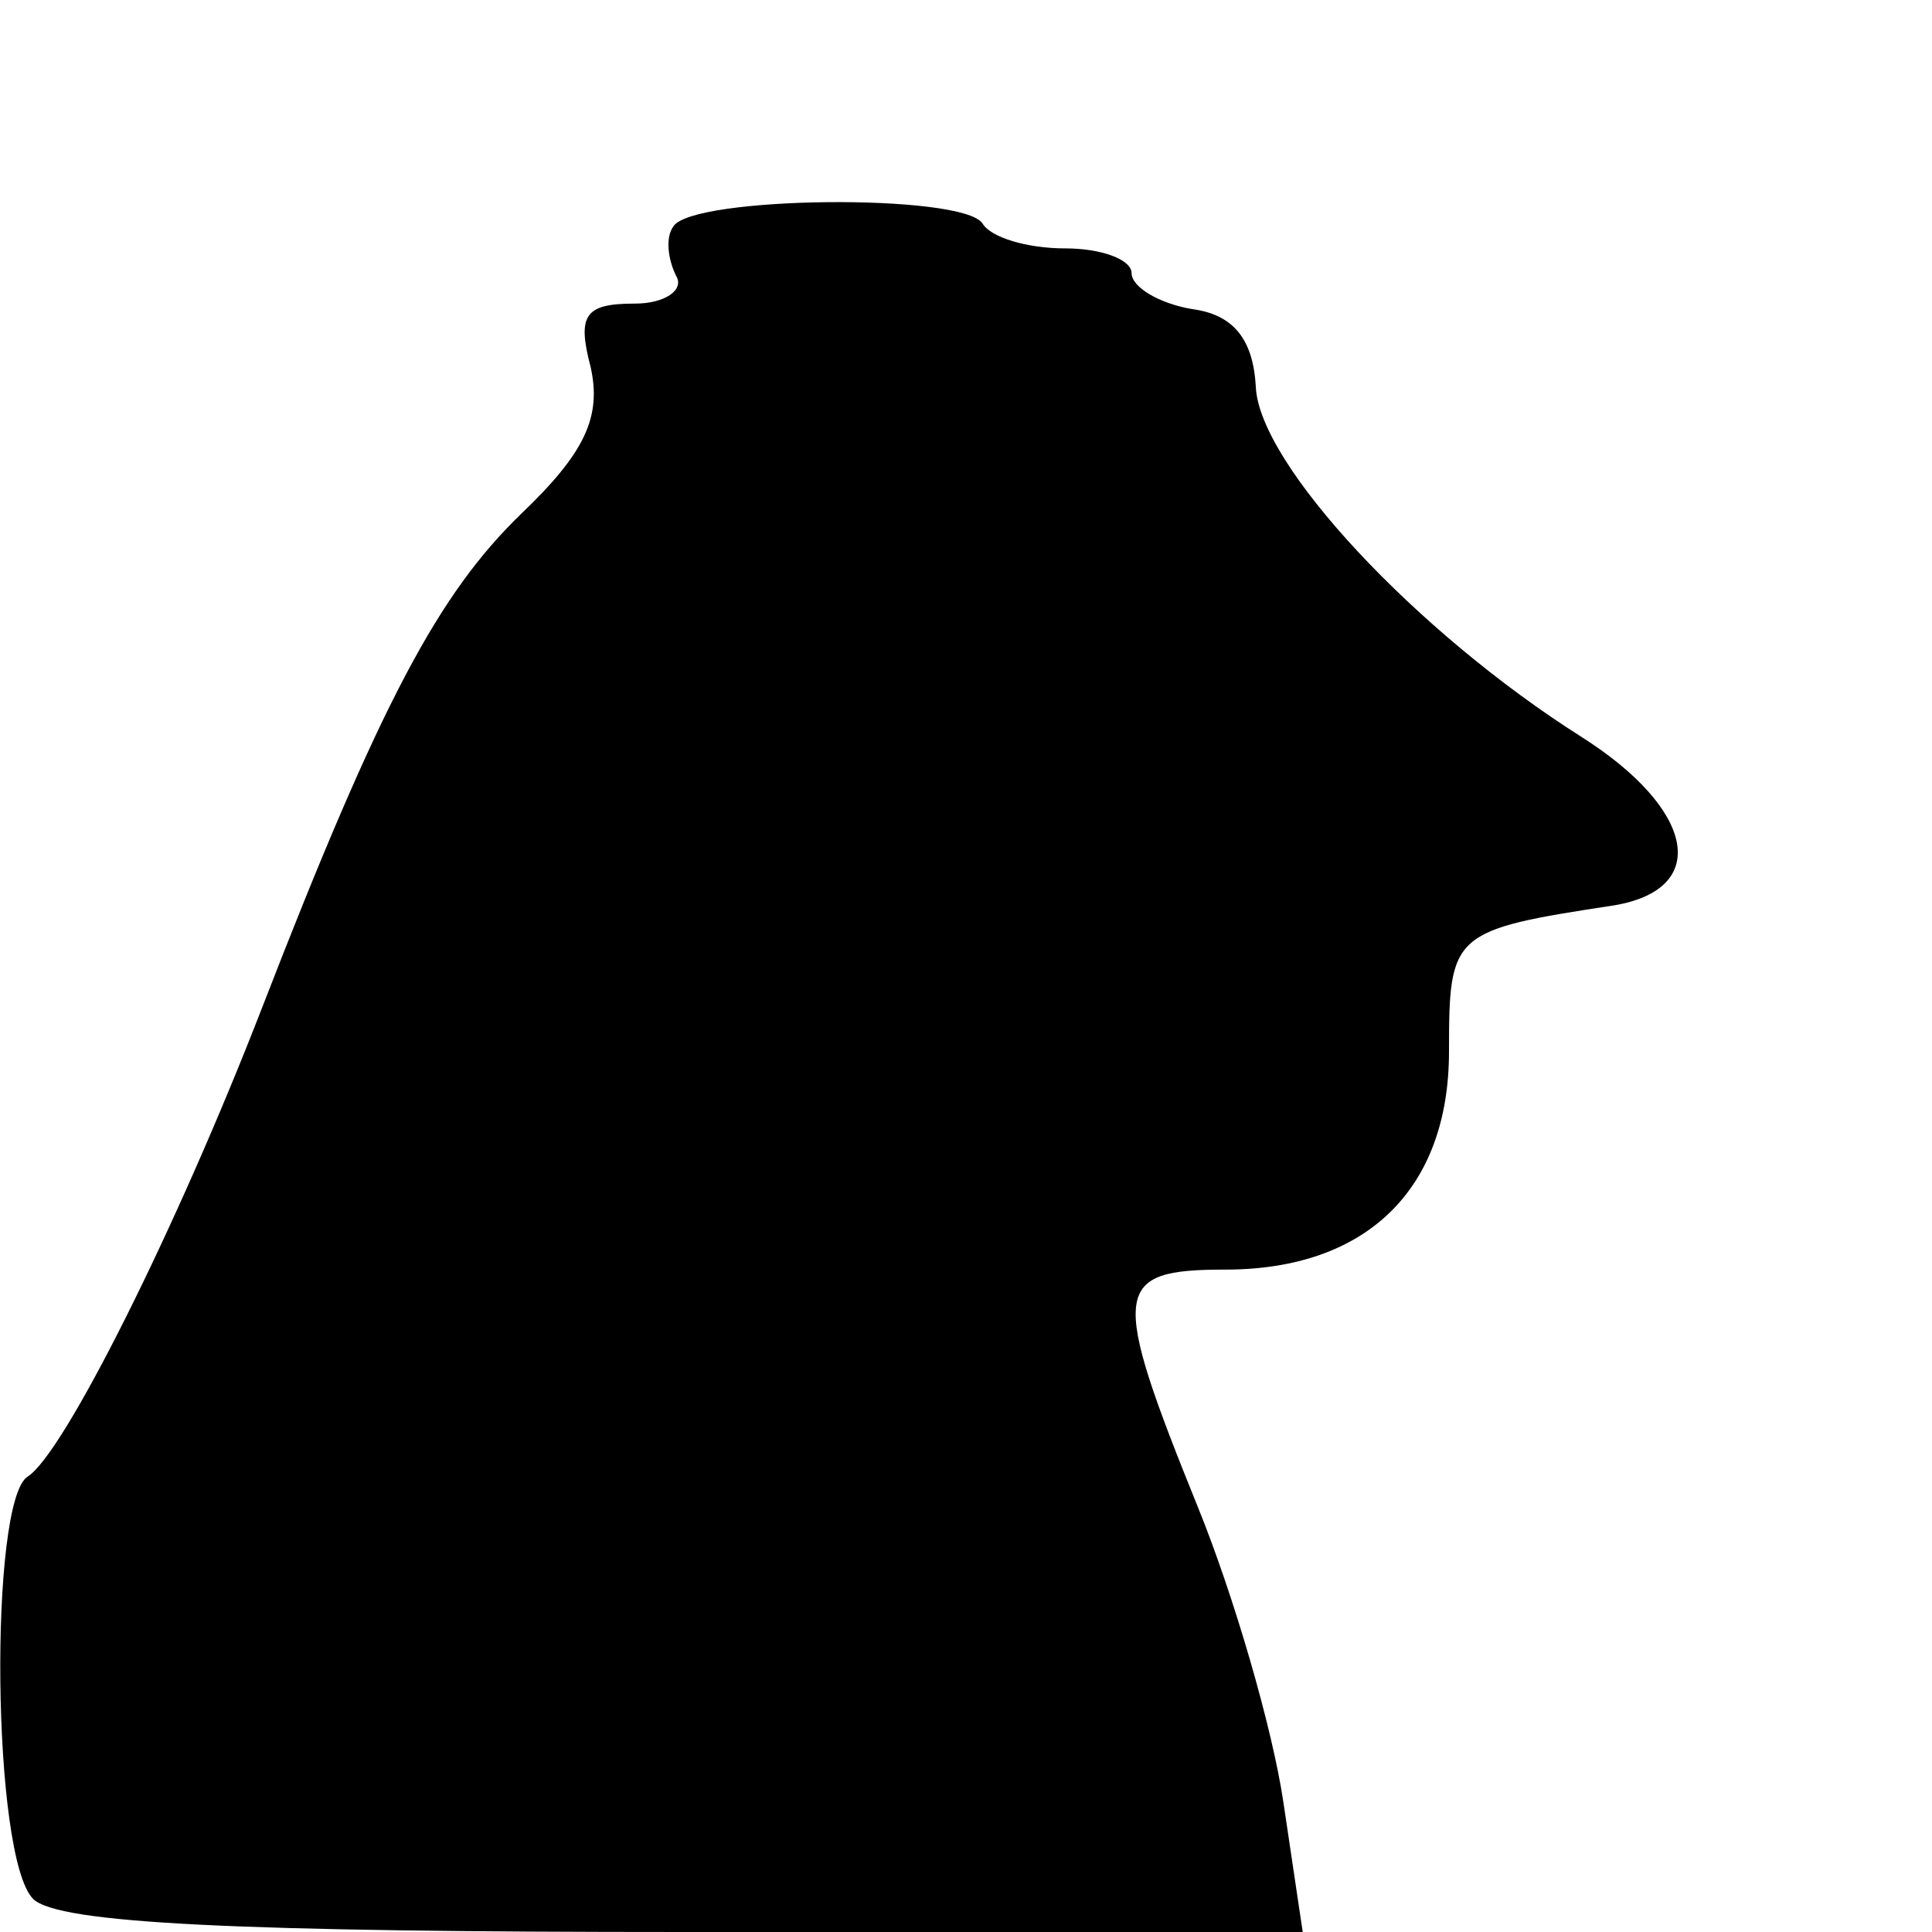 <?xml version="1.0" standalone="no"?>
<!DOCTYPE svg PUBLIC "-//W3C//DTD SVG 20010904//EN"
 "http://www.w3.org/TR/2001/REC-SVG-20010904/DTD/svg10.dtd">
<svg version="1.0" xmlns="http://www.w3.org/2000/svg"
 width="70pt" height="70pt" viewBox="0 0 70 70"
 preserveAspectRatio="xMidYMid meet">
<g transform="translate(0,70) scale(0.1,-0.1)"
fill="#000000" stroke="none">
<path d="M244 618 c-3 -4 -2 -12 1 -18 3 -5 -4 -10 -15 -10 -18 0 -21 -4 -16
-23 4 -18 -2 -31 -25 -53 -30 -29 -51 -68 -94 -179 -31 -80 -72 -162 -85 -170
-14 -9 -13 -138 2 -153 9 -9 75 -12 236 -12 l224 0 -7 47 c-4 27 -18 75 -31
107 -32 79 -31 86 10 86 51 0 81 29 81 79 0 43 1 44 60 53 35 6 29 35 -12 61
-60 38 -117 99 -118 127 -1 17 -8 26 -23 28 -12 2 -22 8 -22 13 0 5 -11 9 -24
9 -14 0 -27 4 -30 9 -7 11 -105 10 -112 -1z"/>
</g>
</svg>
